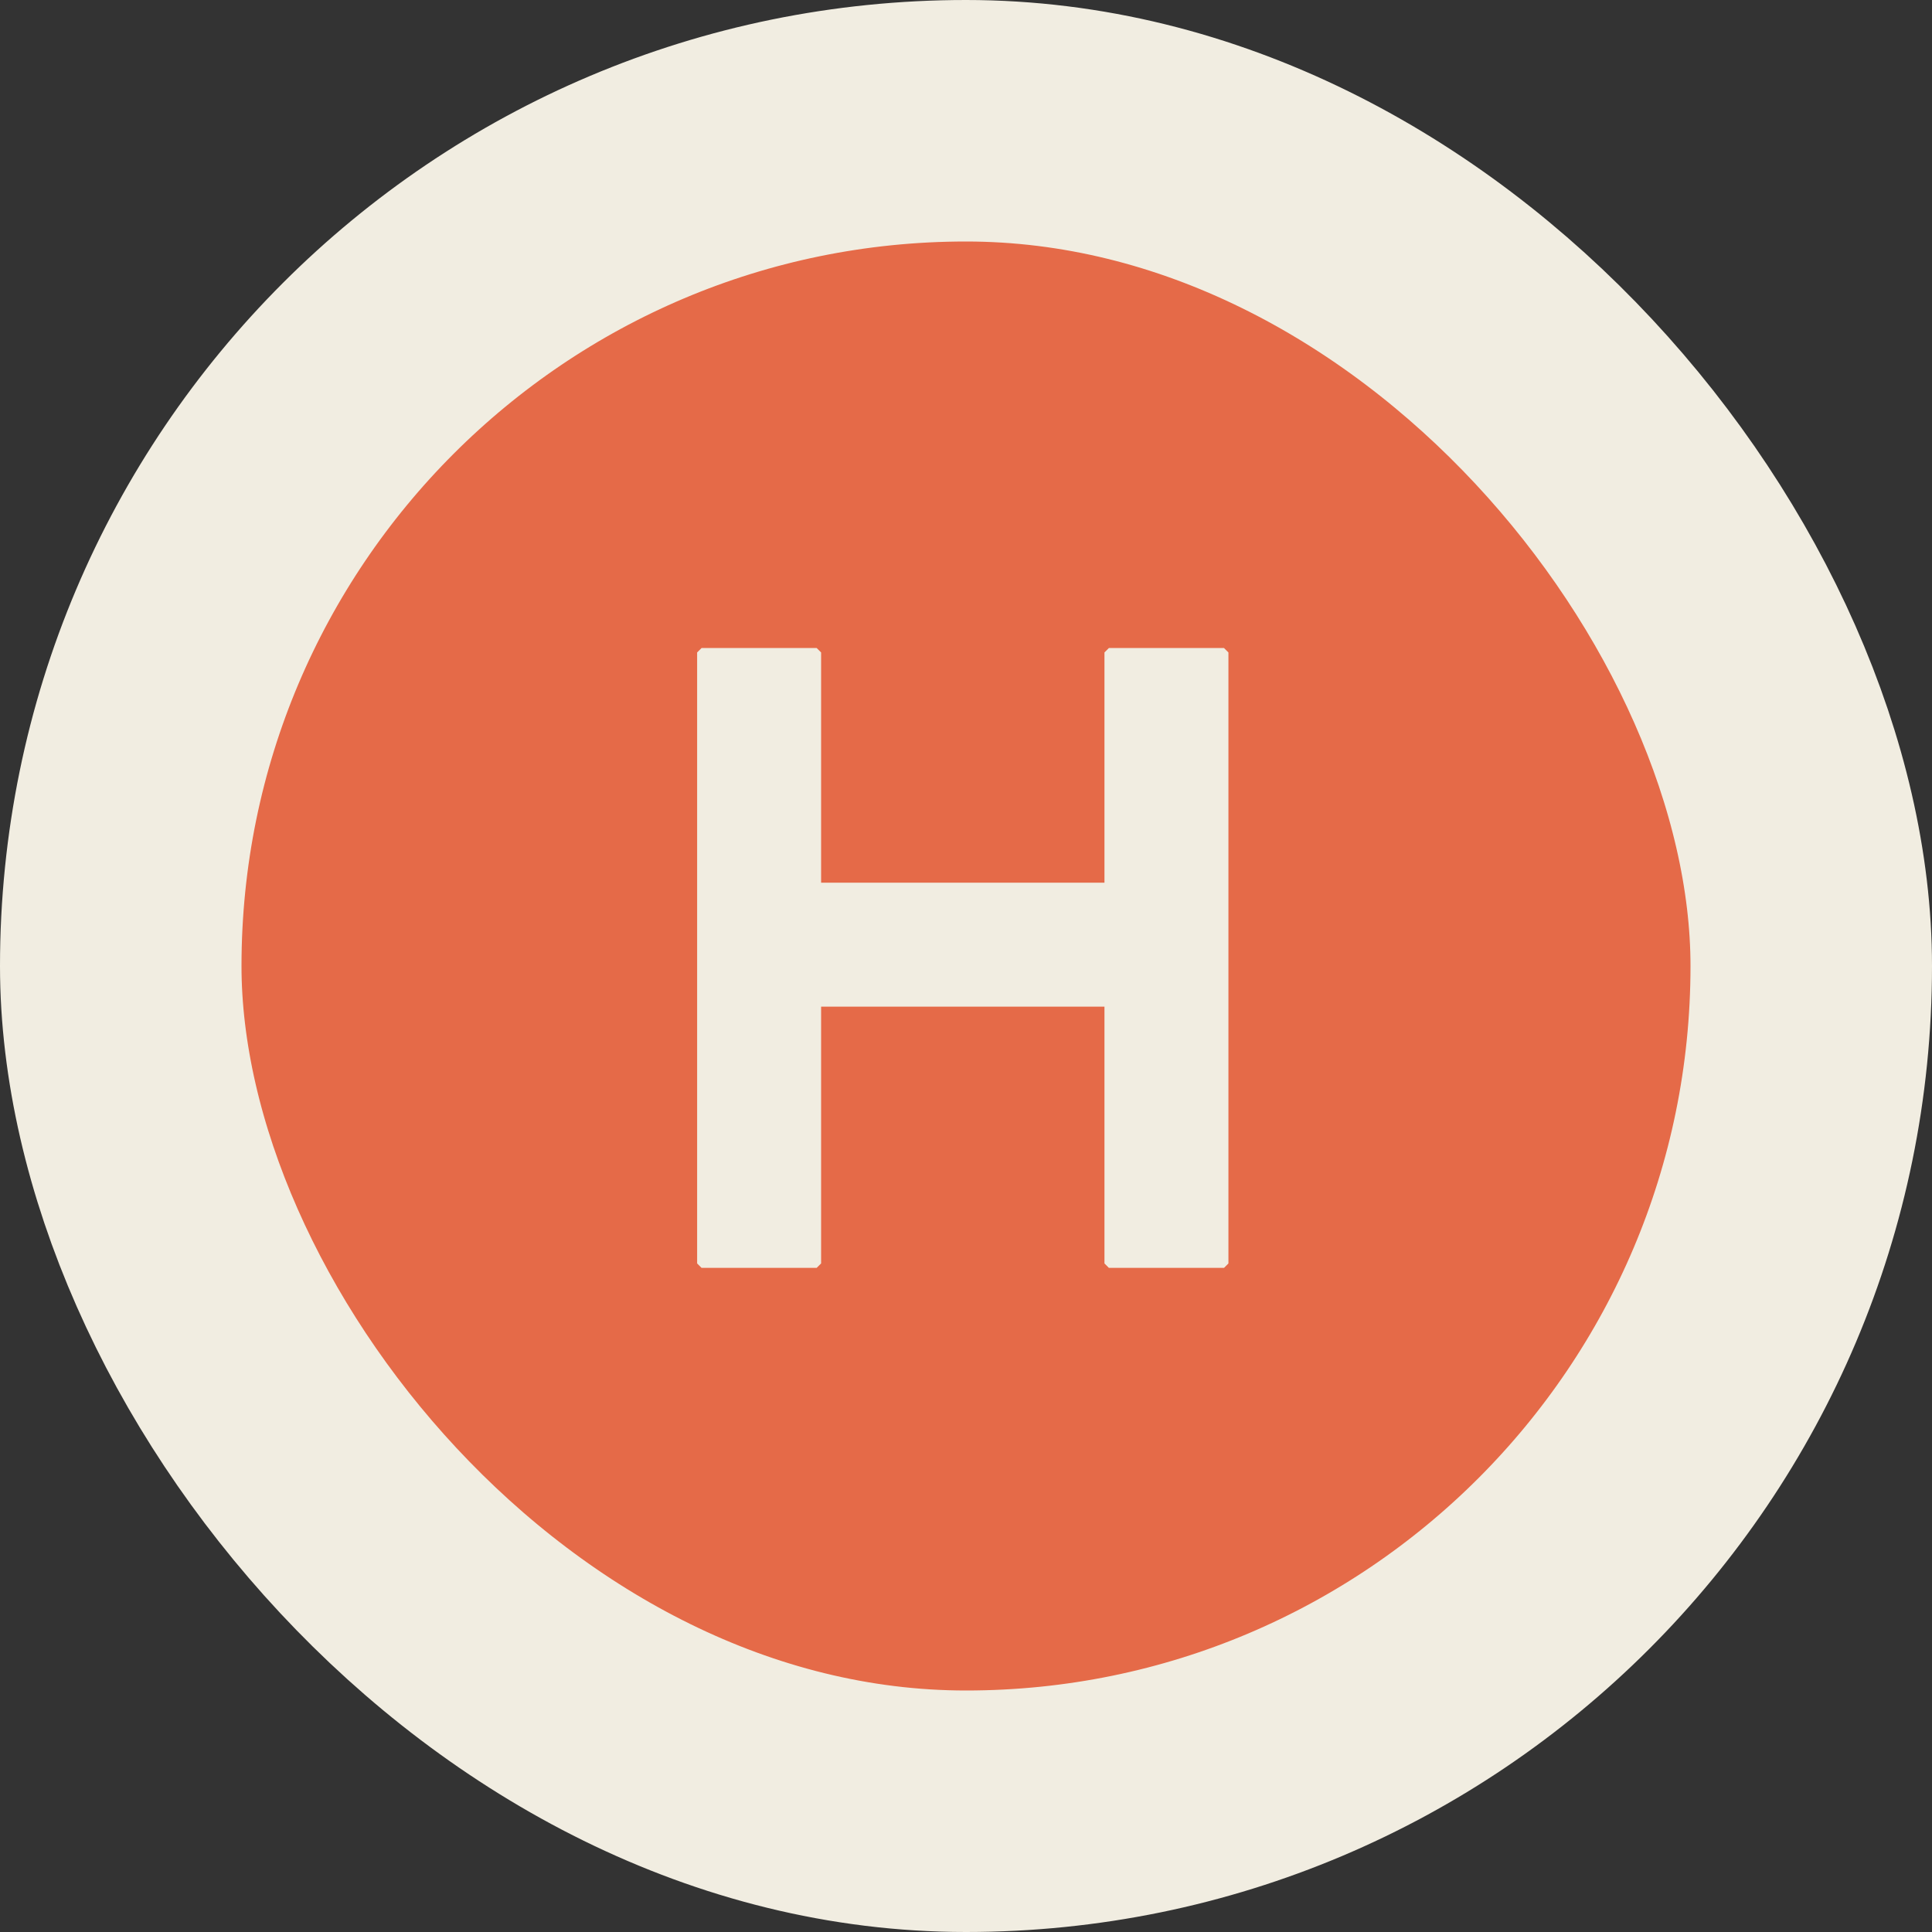 <?xml version="1.0" encoding="UTF-8"?>
<svg xmlns="http://www.w3.org/2000/svg" width="48" height="48" viewBox="0 0 48 48" fill="none">
  <rect x="0" y="0" width="48" height="48" fill="#333333" stroke="none"/>
  <rect x="3" y="3" width="42" height="42" rx="21" fill="#E56A48"></rect>
  <path d="M17.43 16.1H20.29L20.4 16.21V21.93H27.44V16.21L27.55 16.1H30.41L30.52 16.21V31.39L30.41 31.5H27.55L27.44 31.39V25.01H20.4V31.39L20.29 31.5H17.43L17.32 31.39V16.21L17.43 16.1Z" fill="#F1EDE1"></path>
  <rect x="3" y="3" width="42" height="42" rx="21" stroke="#F1EDE1" stroke-width="6"></rect>
</svg>
